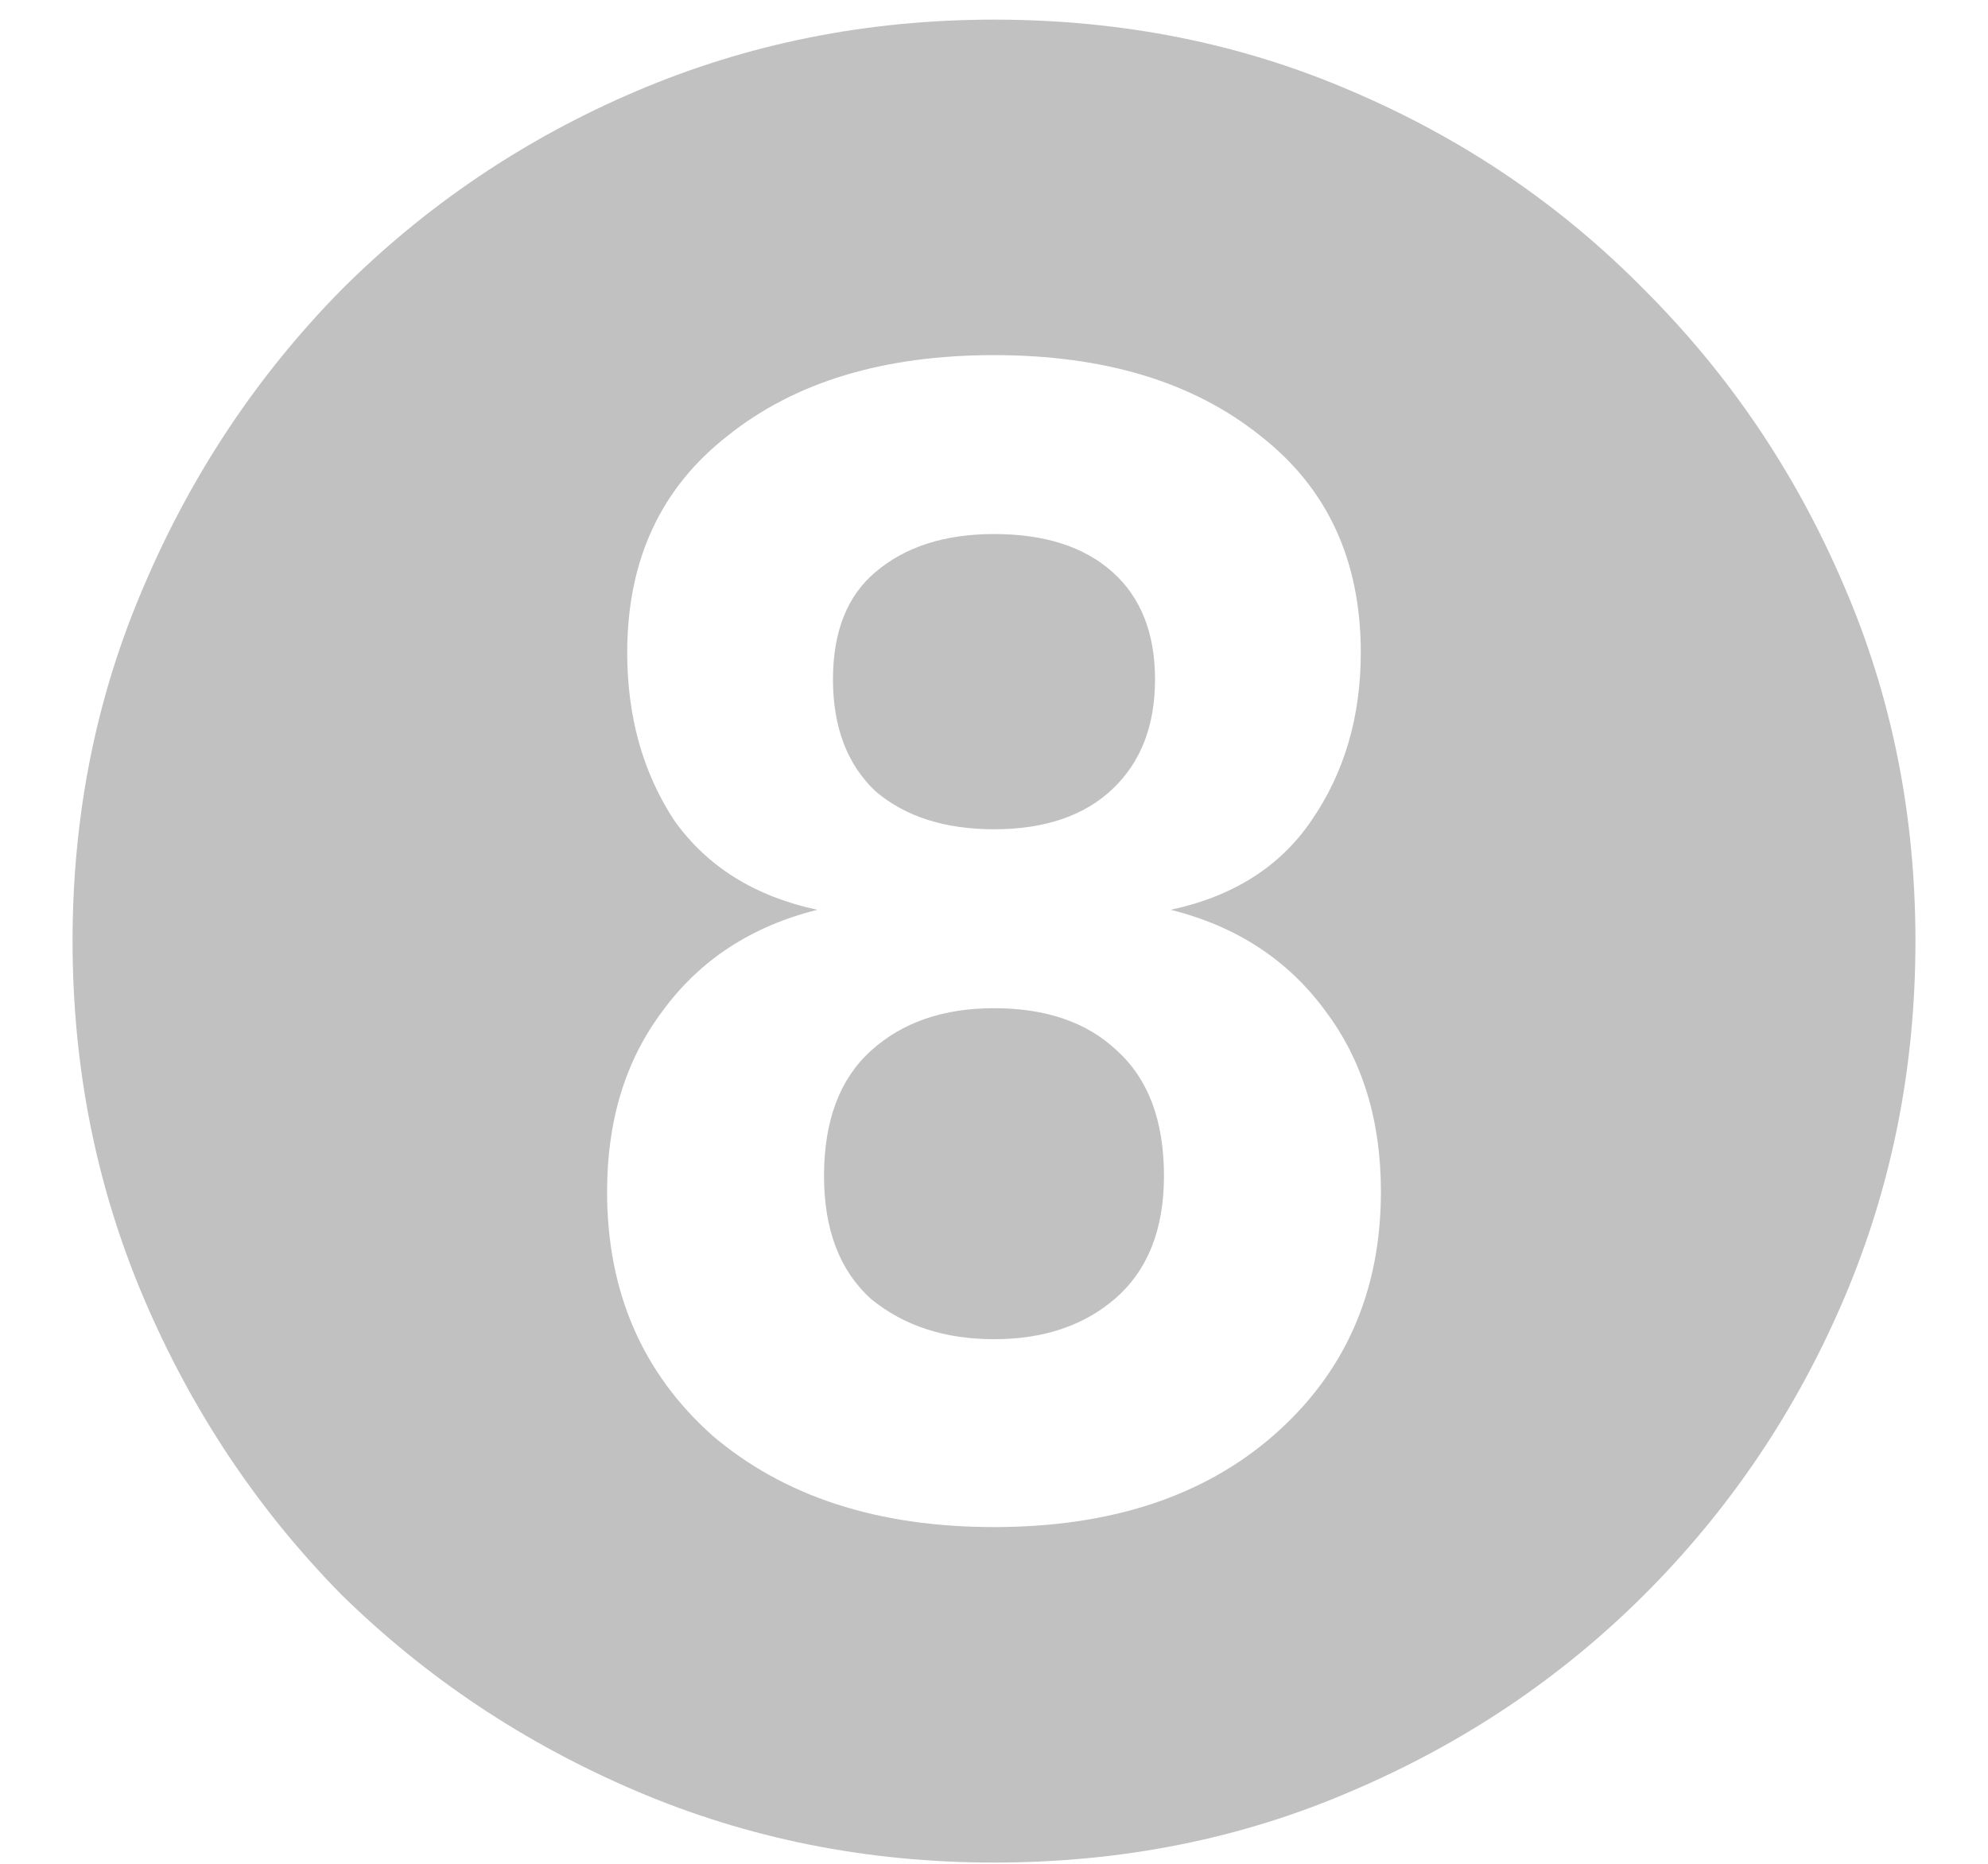 <?xml version="1.0" encoding="UTF-8"?> <svg xmlns="http://www.w3.org/2000/svg" width="16" height="15" viewBox="0 0 16 15" fill="none"><path d="M8 12.29C8.936 12.29 9.686 12.044 10.25 11.552C10.826 11.048 11.114 10.394 11.114 9.59C11.114 9.014 10.964 8.528 10.664 8.132C10.364 7.724 9.95 7.454 9.422 7.322C9.926 7.214 10.304 6.974 10.556 6.602C10.82 6.218 10.952 5.768 10.952 5.252C10.952 4.508 10.682 3.926 10.142 3.506C9.602 3.074 8.888 2.858 8 2.858C7.112 2.858 6.398 3.074 5.858 3.506C5.318 3.926 5.048 4.508 5.048 5.252C5.048 5.768 5.174 6.218 5.426 6.602C5.69 6.974 6.074 7.214 6.578 7.322C6.05 7.454 5.636 7.724 5.336 8.132C5.036 8.528 4.886 9.014 4.886 9.59C4.886 10.394 5.168 11.048 5.732 11.552C6.308 12.044 7.064 12.29 8 12.29ZM8 10.778C7.604 10.778 7.274 10.67 7.01 10.454C6.758 10.226 6.632 9.896 6.632 9.464C6.632 9.02 6.758 8.684 7.01 8.456C7.262 8.228 7.592 8.114 8 8.114C8.42 8.114 8.75 8.228 8.99 8.456C9.242 8.684 9.368 9.02 9.368 9.464C9.368 9.896 9.236 10.226 8.972 10.454C8.72 10.67 8.396 10.778 8 10.778ZM8 6.674C7.604 6.674 7.286 6.572 7.046 6.368C6.818 6.152 6.704 5.852 6.704 5.468C6.704 5.084 6.818 4.796 7.046 4.604C7.286 4.4 7.604 4.298 8 4.298C8.408 4.298 8.726 4.4 8.954 4.604C9.182 4.808 9.296 5.096 9.296 5.468C9.296 5.84 9.182 6.134 8.954 6.35C8.726 6.566 8.408 6.674 8 6.674ZM8 14.99C6.98 14.99 6.02 14.798 5.12 14.414C4.22 14.03 3.428 13.502 2.744 12.83C2.072 12.146 1.544 11.354 1.16 10.454C0.776 9.554 0.584 8.594 0.584 7.574C0.584 6.554 0.776 5.6 1.16 4.712C1.544 3.812 2.072 3.02 2.744 2.336C3.428 1.652 4.22 1.118 5.12 0.734C6.02 0.35 6.98 0.158 8 0.158C9.032 0.158 9.992 0.35 10.88 0.734C11.78 1.118 12.566 1.652 13.238 2.336C13.922 3.02 14.456 3.812 14.84 4.712C15.224 5.6 15.416 6.554 15.416 7.574C15.416 8.594 15.224 9.554 14.84 10.454C14.456 11.354 13.922 12.146 13.238 12.83C12.566 13.502 11.78 14.03 10.88 14.414C9.992 14.798 9.032 14.99 8 14.99Z" fill="#C1C1C1"></path></svg> 